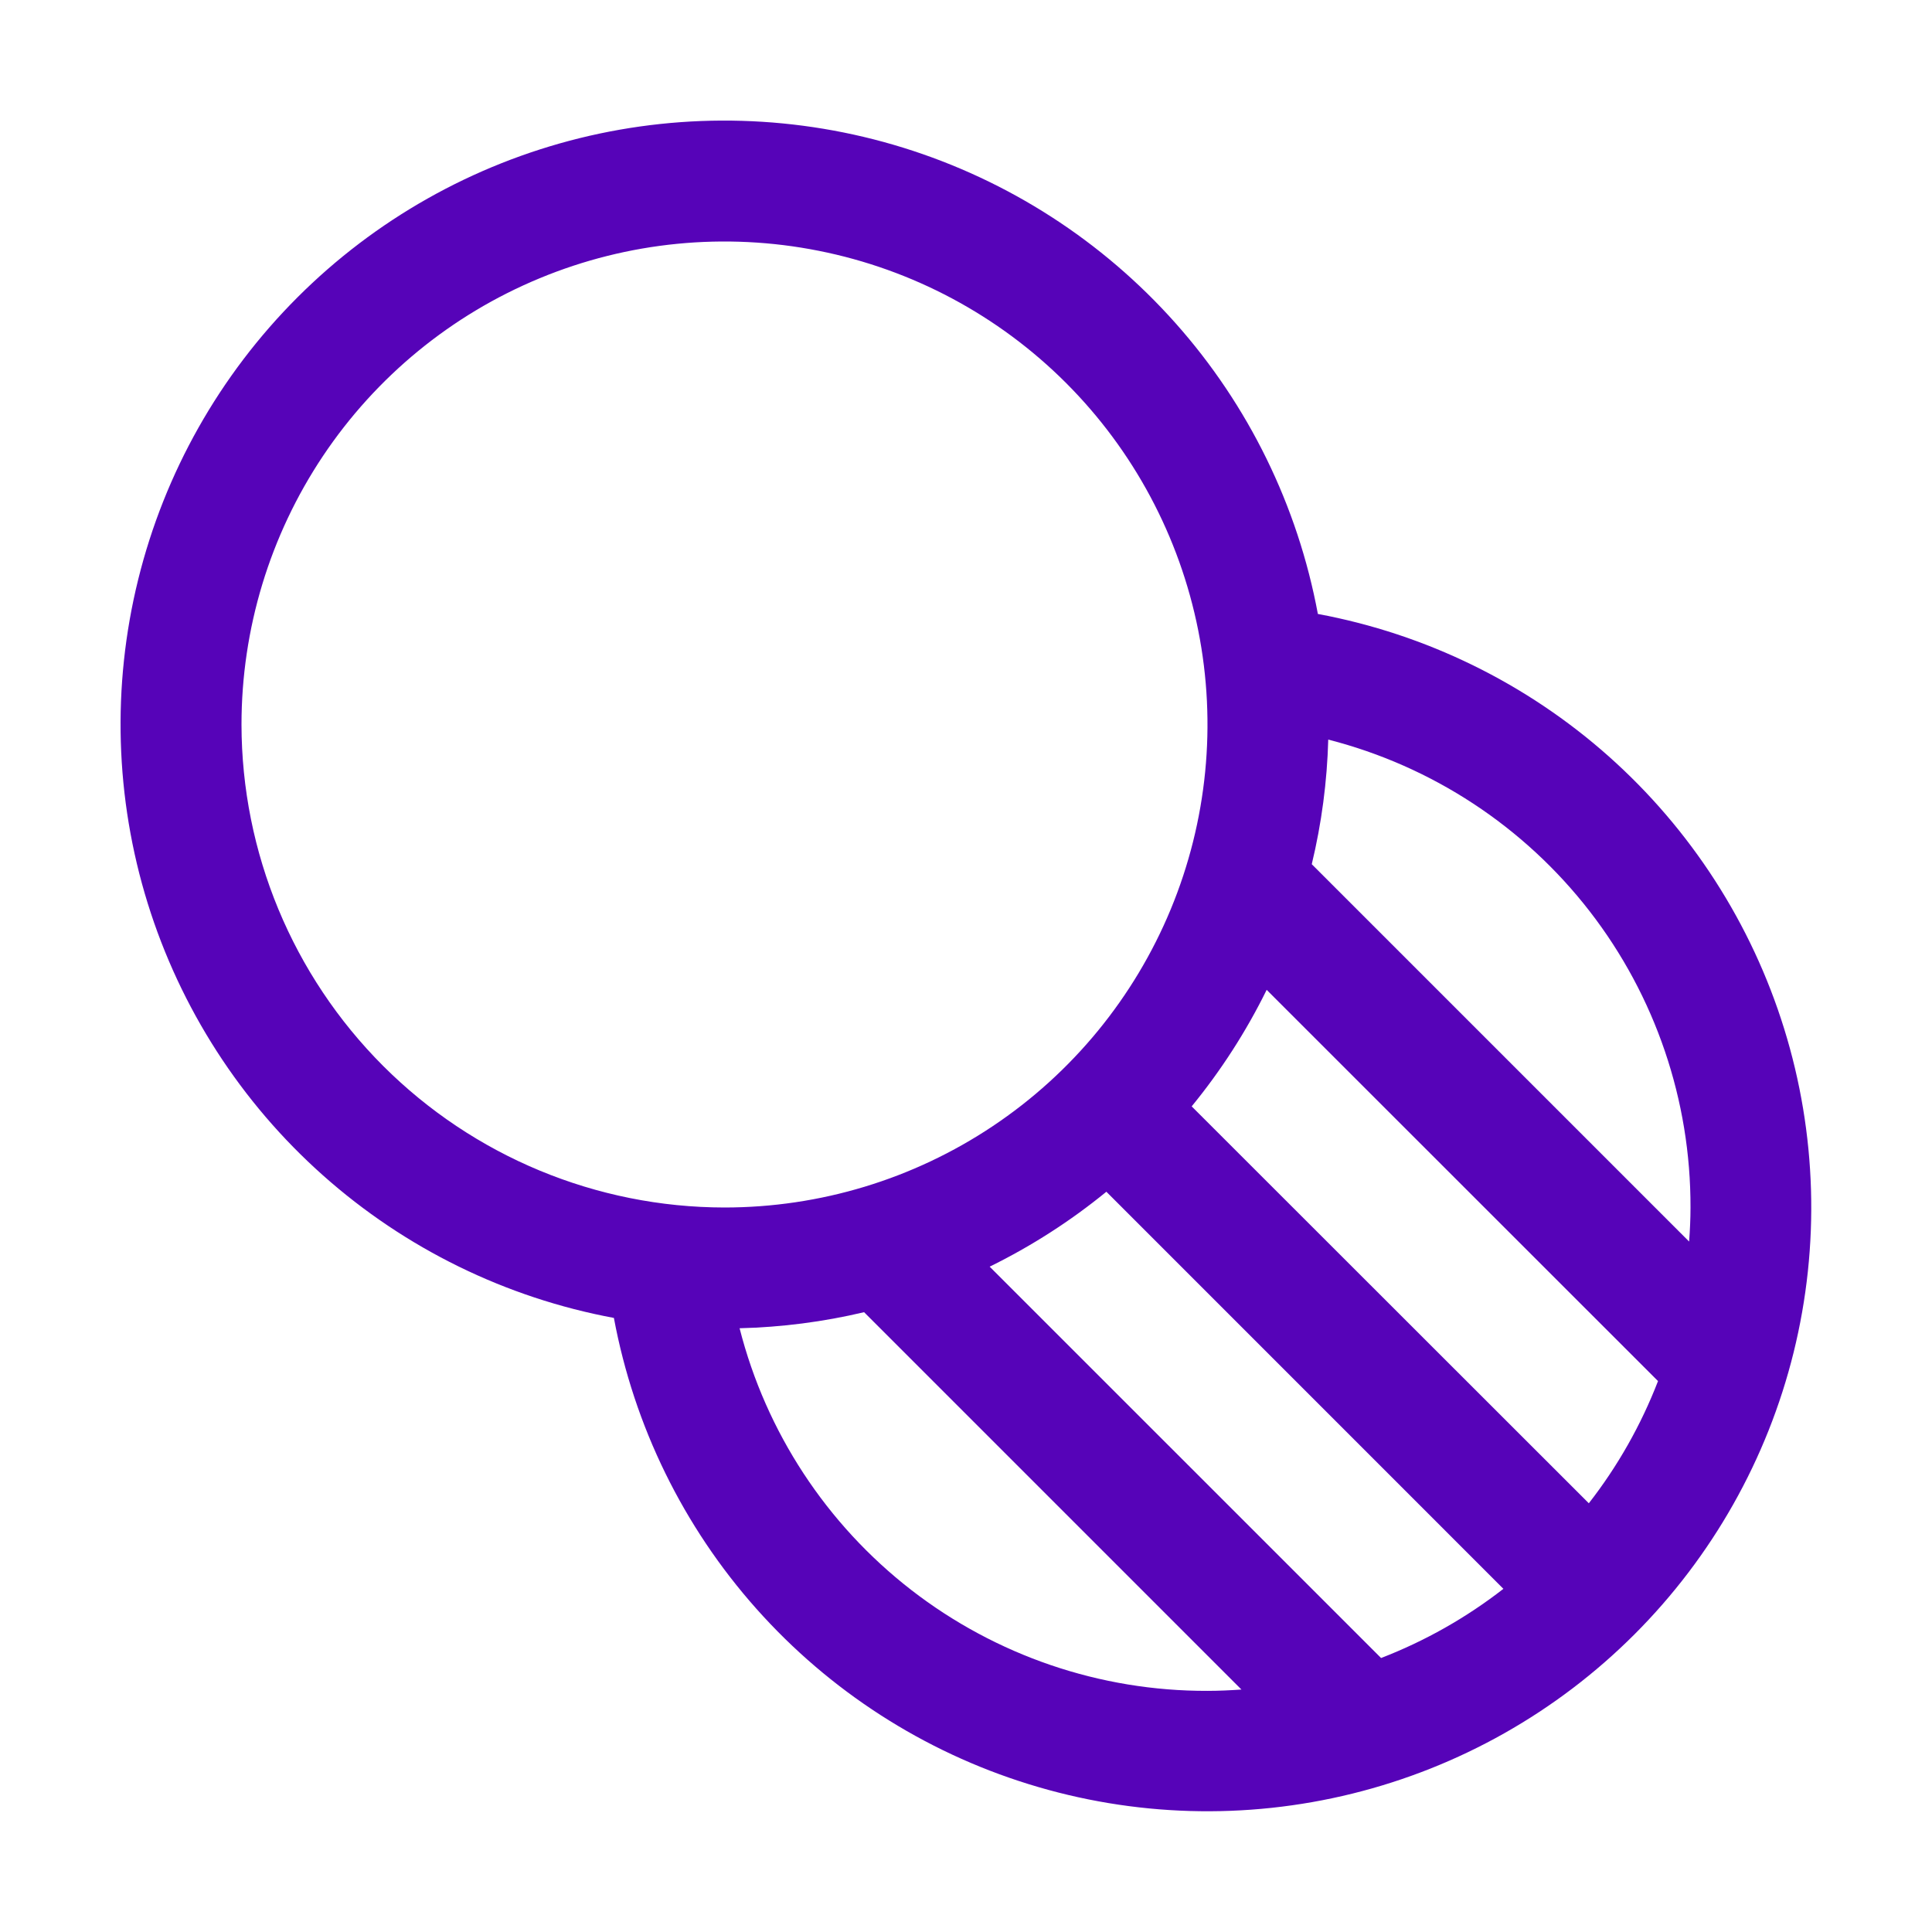 <svg width="32" height="32" viewBox="0 0 32 32" fill="none" xmlns="http://www.w3.org/2000/svg">
<path d="M21.828 10.169C21.495 8.378 20.68 6.712 19.469 5.351C18.258 3.99 16.699 2.986 14.959 2.446C13.22 1.907 11.366 1.852 9.597 2.289C7.829 2.727 6.214 3.638 4.926 4.926C3.638 6.214 2.726 7.829 2.289 9.598C1.852 11.366 1.906 13.22 2.446 14.96C2.986 16.699 3.99 18.259 5.351 19.469C6.712 20.68 8.378 21.496 10.168 21.829C10.502 23.619 11.317 25.285 12.528 26.646C13.739 28.007 15.298 29.012 17.038 29.551C18.777 30.091 20.631 30.145 22.399 29.708C24.168 29.271 25.783 28.359 27.071 27.071C28.359 25.783 29.271 24.168 29.708 22.4C30.145 20.631 30.091 18.777 29.551 17.038C29.011 15.298 28.007 13.739 26.646 12.528C25.285 11.318 23.619 10.502 21.828 10.169ZM28 20C28 20.19 27.991 20.375 27.977 20.564L21.727 14.314C21.89 13.637 21.981 12.945 22 12.25C23.72 12.69 25.244 13.691 26.331 15.095C27.417 16.498 28.005 18.225 28 20ZM18.325 19.739L24.901 26.316C24.285 26.795 23.602 27.181 22.875 27.462L16.392 20.98C17.082 20.641 17.73 20.225 18.325 19.739ZM19.738 18.325C20.224 17.731 20.641 17.084 20.98 16.395L27.462 22.875C27.181 23.602 26.795 24.284 26.316 24.899L19.738 18.325ZM4 12C4 10.418 4.469 8.871 5.348 7.555C6.227 6.24 7.476 5.214 8.938 4.609C10.4 4.003 12.009 3.845 13.56 4.154C15.112 4.462 16.538 5.224 17.657 6.343C18.775 7.462 19.537 8.887 19.846 10.439C20.155 11.991 19.996 13.6 19.391 15.061C18.785 16.523 17.76 17.773 16.444 18.652C15.129 19.531 13.582 20 12 20C9.879 19.998 7.845 19.154 6.345 17.654C4.846 16.154 4.002 14.121 4 12ZM12.25 22C12.945 21.983 13.636 21.894 14.312 21.734L20.562 27.984C20.376 27.997 20.187 28.006 19.998 28.006C18.223 28.011 16.496 27.422 15.092 26.334C13.689 25.246 12.688 23.721 12.25 22Z" fill="#5603B8"/>
</svg>
